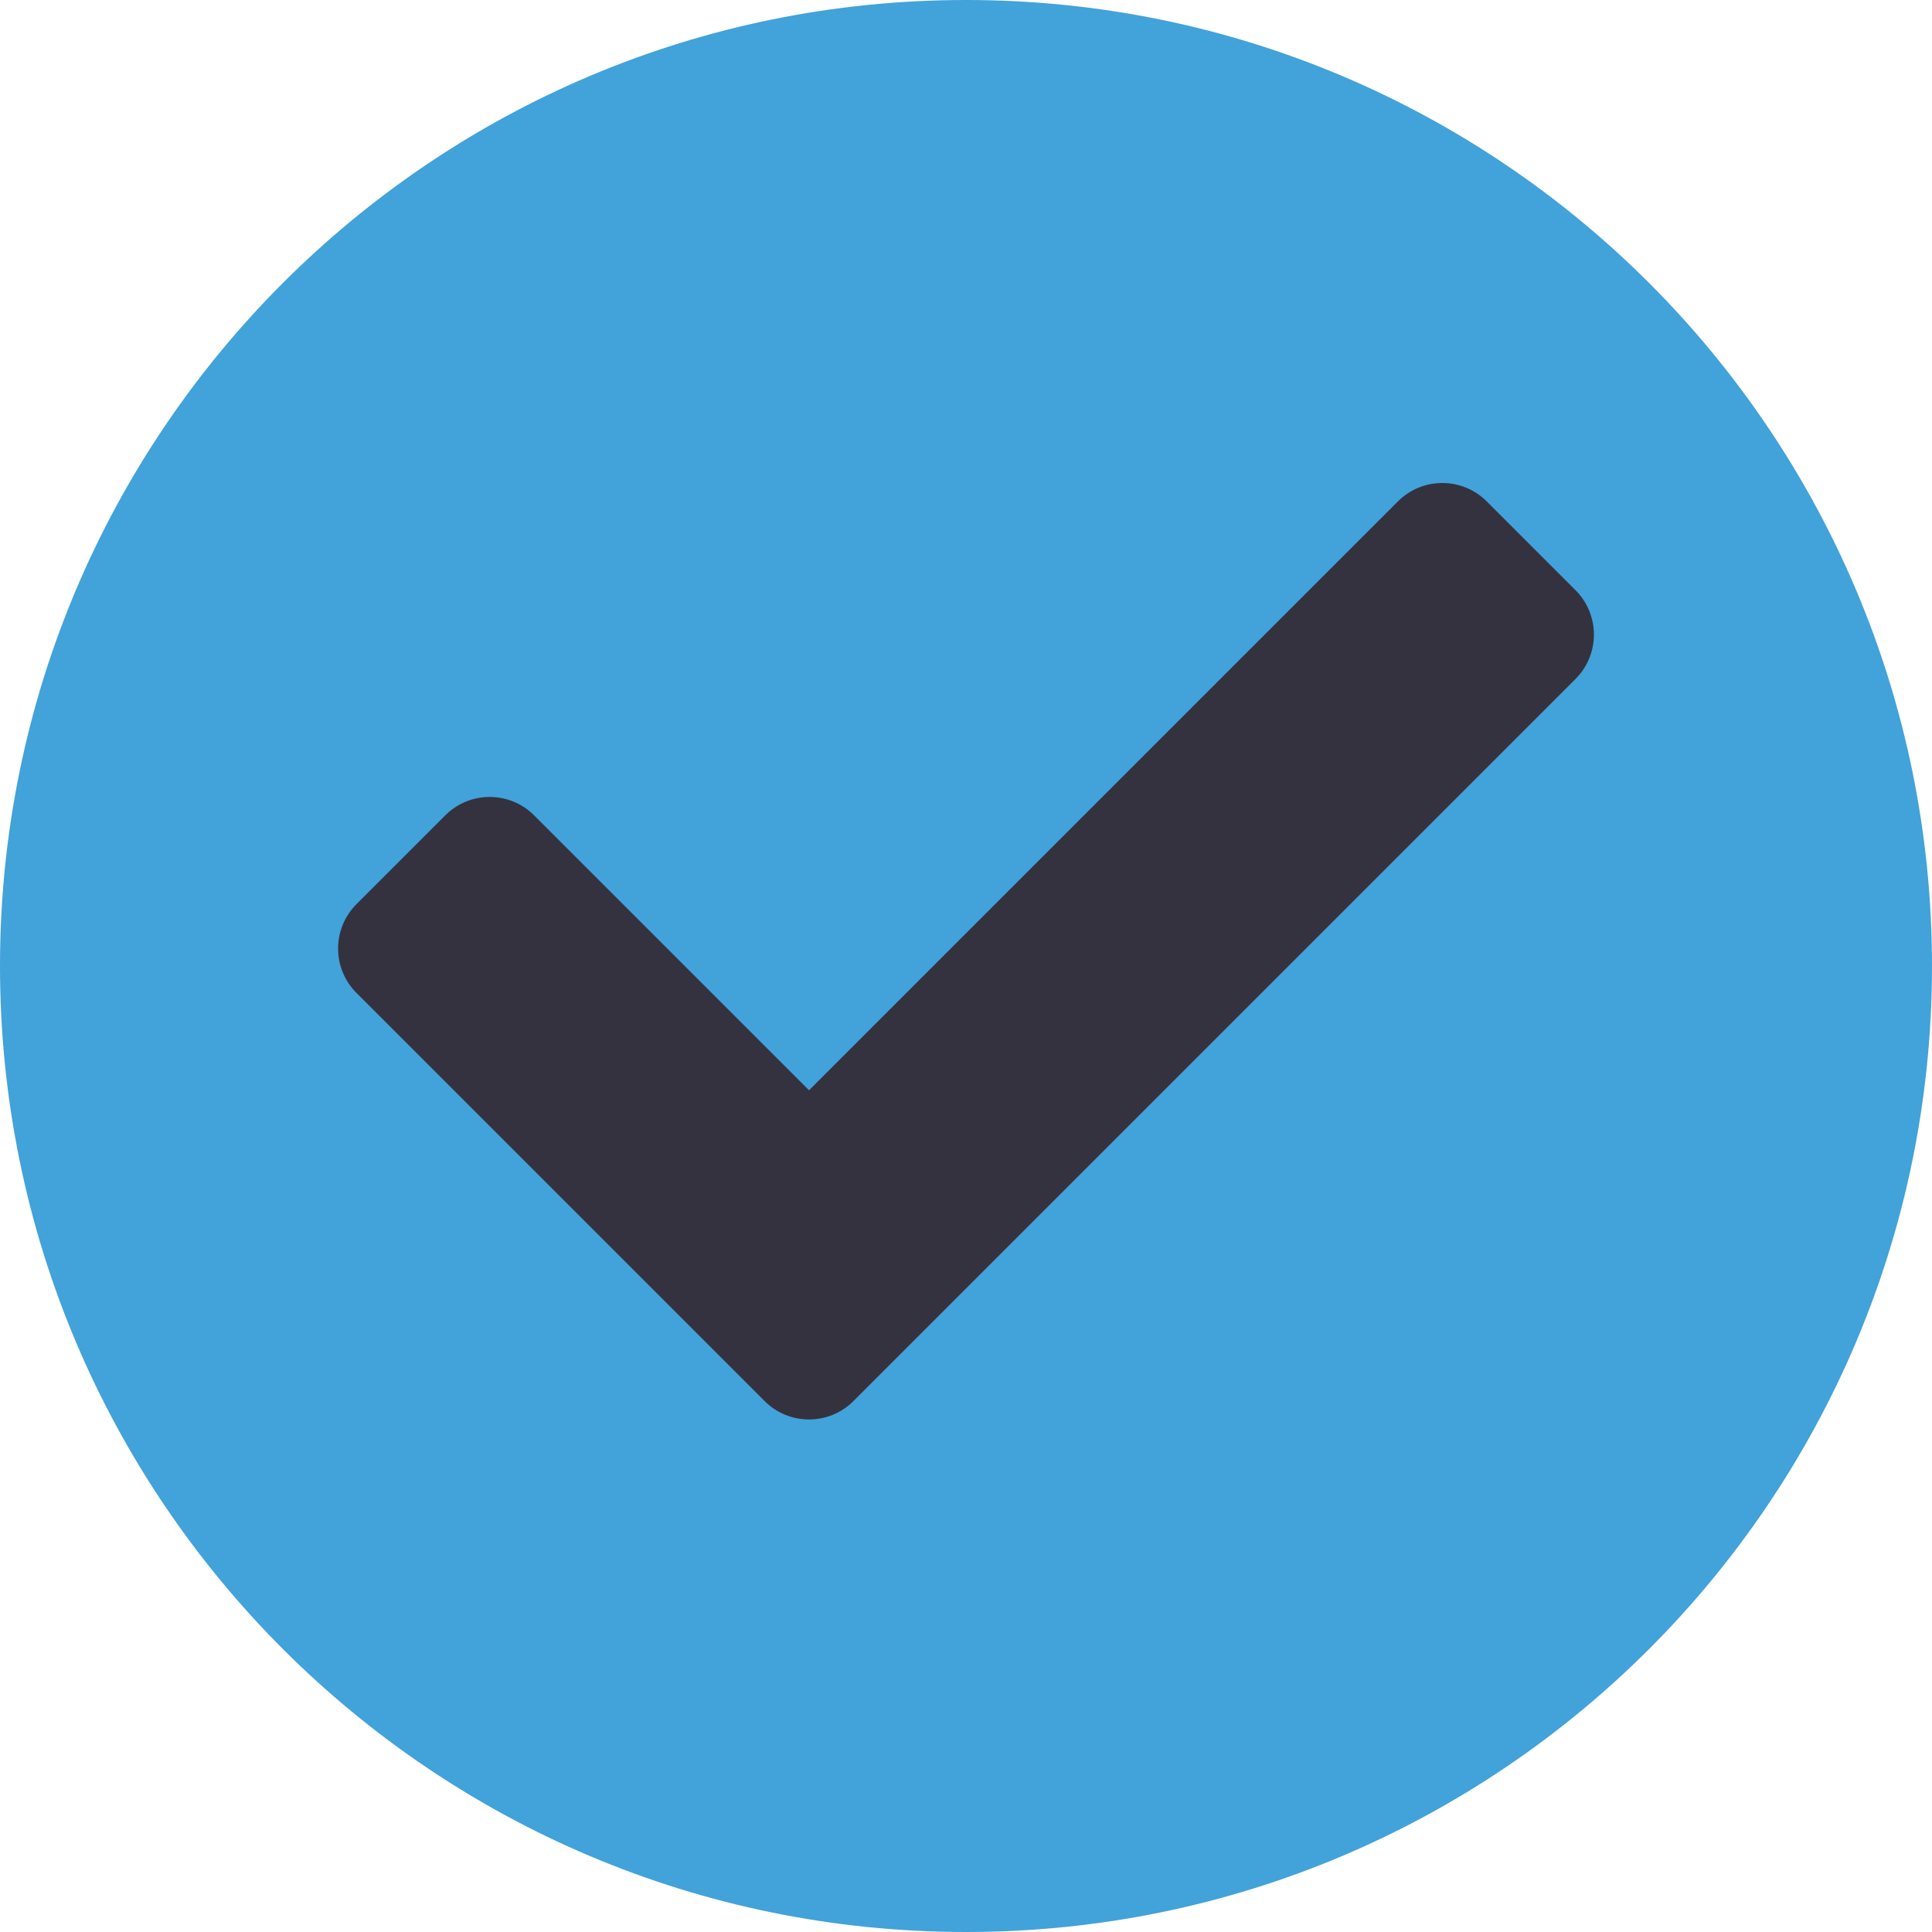 <svg width="40" height="40" viewBox="0 0 40 40" fill="none" xmlns="http://www.w3.org/2000/svg">
<path d="M20 40C31.046 40 40 31.046 40 20C40 8.954 31.046 0 20 0C8.954 0 0 8.954 0 20C0 31.046 8.954 40 20 40Z" fill="#42A2DA"/>
<path d="M15.831 29.008L7.381 20.558C6.873 20.05 6.873 19.227 7.381 18.719L9.219 16.881C9.727 16.373 10.55 16.373 11.058 16.881L16.75 22.573L28.942 10.381C29.45 9.873 30.273 9.873 30.781 10.381L32.619 12.219C33.127 12.727 33.127 13.55 32.619 14.058L17.669 29.008C17.162 29.515 16.338 29.515 15.831 29.008V29.008Z" fill="#34323F"/>
</svg>
